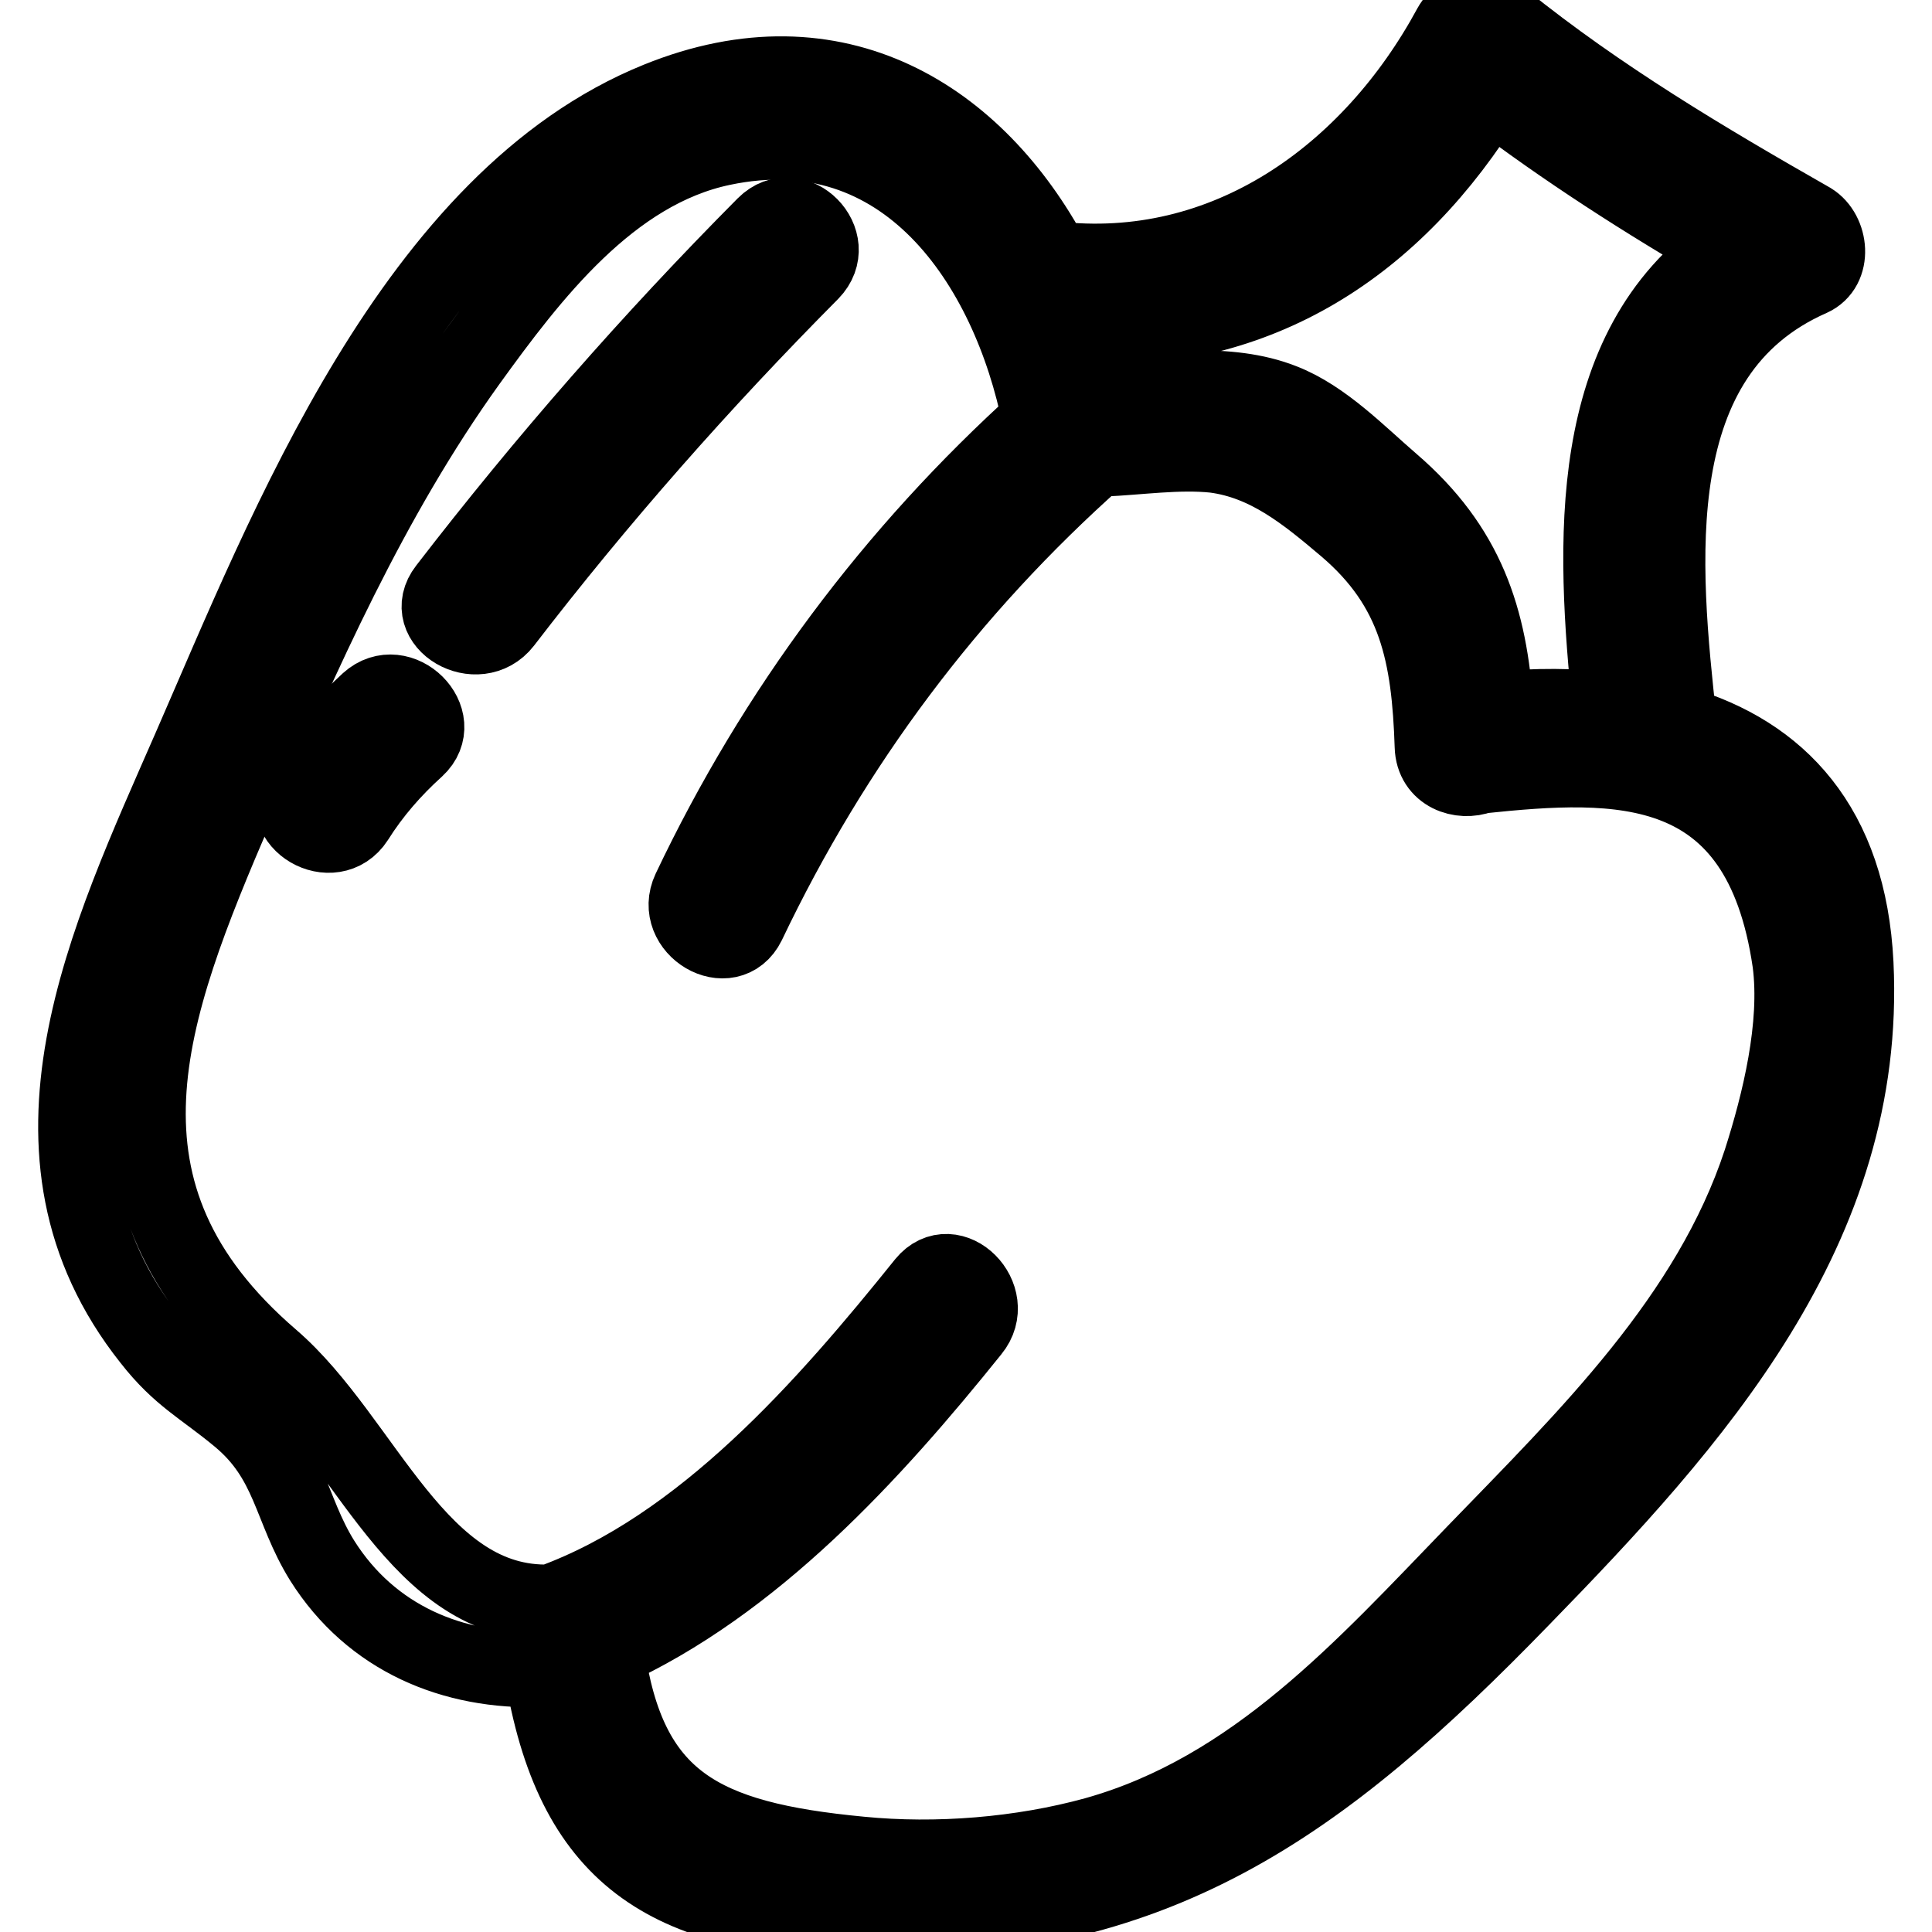 <?xml version="1.0" encoding="utf-8"?>
<!-- Svg Vector Icons : http://www.onlinewebfonts.com/icon -->
<!DOCTYPE svg PUBLIC "-//W3C//DTD SVG 1.1//EN" "http://www.w3.org/Graphics/SVG/1.1/DTD/svg11.dtd">
<svg version="1.1" xmlns="http://www.w3.org/2000/svg" xmlns:xlink="http://www.w3.org/1999/xlink" x="0px" y="0px" viewBox="0 0 256 256" enable-background="new 0 0 256 256" xml:space="preserve">
<g> <path stroke-width="10" fill-opacity="0" stroke="#000000"  d="M245.9,127.7c-0.9-18.3-10.2-27.9-23.4-31.8c-2.3-21-5.2-49,17.5-59c3.1-1.4,2.6-6.1,0-7.7 c-14.2-8.1-28-16.3-40.8-26.6c-2.1-1.7-5.5-1.8-7,0.9c-10.6,19.6-29.8,33.5-52.7,30.8c-10-18.7-28.6-30.7-52.3-21.1 C54.8,26.3,38,69.8,25.2,99.1c-11,25.2-24.9,53.7-5.3,78.4c3.9,5,7,6.4,11.7,10.3c6.9,5.7,6.8,12.1,11.1,19 c6.5,10.3,17.3,14.8,29.1,14.4c4,24.7,16.3,32.9,42.1,33.3c39.3,0.7,61.1-15.2,87.7-42.6C224.5,188.4,247.6,162.8,245.9,127.7 L245.9,127.7z M197.4,12.3c10,7.6,20.6,14.4,31.5,20.7c-19,13.2-17.8,38.9-15.5,61.1c-4.8-0.6-9.9-0.6-15.2-0.1 c-0.8-12.1-3.8-21.5-13.8-30.1c-4.3-3.7-9-8.6-14.4-10.7c-7.3-2.9-16.4-1.5-24-1c-0.6-3-1.5-5.9-2.5-8.7 C166.7,44.2,184.8,32.9,197.4,12.3L197.4,12.3z M233.3,153.9c-6.8,20.7-23.1,36.5-37.9,51.8c-14.7,15.2-29.2,31.5-50.3,37.4 c-9.8,2.7-21,3.6-31.1,2.6c-21-2-30.8-7-33.6-26.9c19.5-8.8,35.3-26.2,48.4-42.5c3.6-4.4-2.7-10.7-6.3-6.3 c-13.1,16.3-29.4,35-49.5,42.3C55.4,212.9,48.4,190.7,36,180c-25.6-22-16.4-45.9-4.7-73.1C40.1,86.6,49.1,66.1,62.1,48 c8.3-11.5,18.8-25.3,33.6-28.4c24.2-5.1,38,15.4,42.1,36c-19.5,17.6-35.1,38.5-46.4,62.3c-2.4,5.1,5.2,9.6,7.7,4.5 c11.3-23.7,26.7-44.3,46.3-61.7c0.2,0,0.5,0.1,0.7,0.1c4.8-0.2,10-1,14.8-0.5c7,0.9,12.2,5.2,17.4,9.6c9.4,8,11.1,16.9,11.5,29 c0.1,3.7,3.8,4.9,6.4,3.9c18.2-1.9,37-2.8,41,24.7C238.3,135.9,235.8,146.1,233.3,153.9L233.3,153.9z"/> <path stroke-width="10" fill-opacity="0" stroke="#000000"  d="M101.3,29.8C86.2,45,72.2,61,59.1,78c-3.5,4.5,4.2,9,7.7,4.5C79.4,66.1,93,50.7,107.5,36.1 C111.5,32,105.3,25.8,101.3,29.8z M48.8,92.9c-3.6,3.3-6.8,7-9.3,11.2c-3.1,4.8,4.6,9.3,7.7,4.5c2.2-3.5,4.9-6.6,8-9.4 C59.3,95.4,53,89.1,48.8,92.9z"/></g>
</svg>